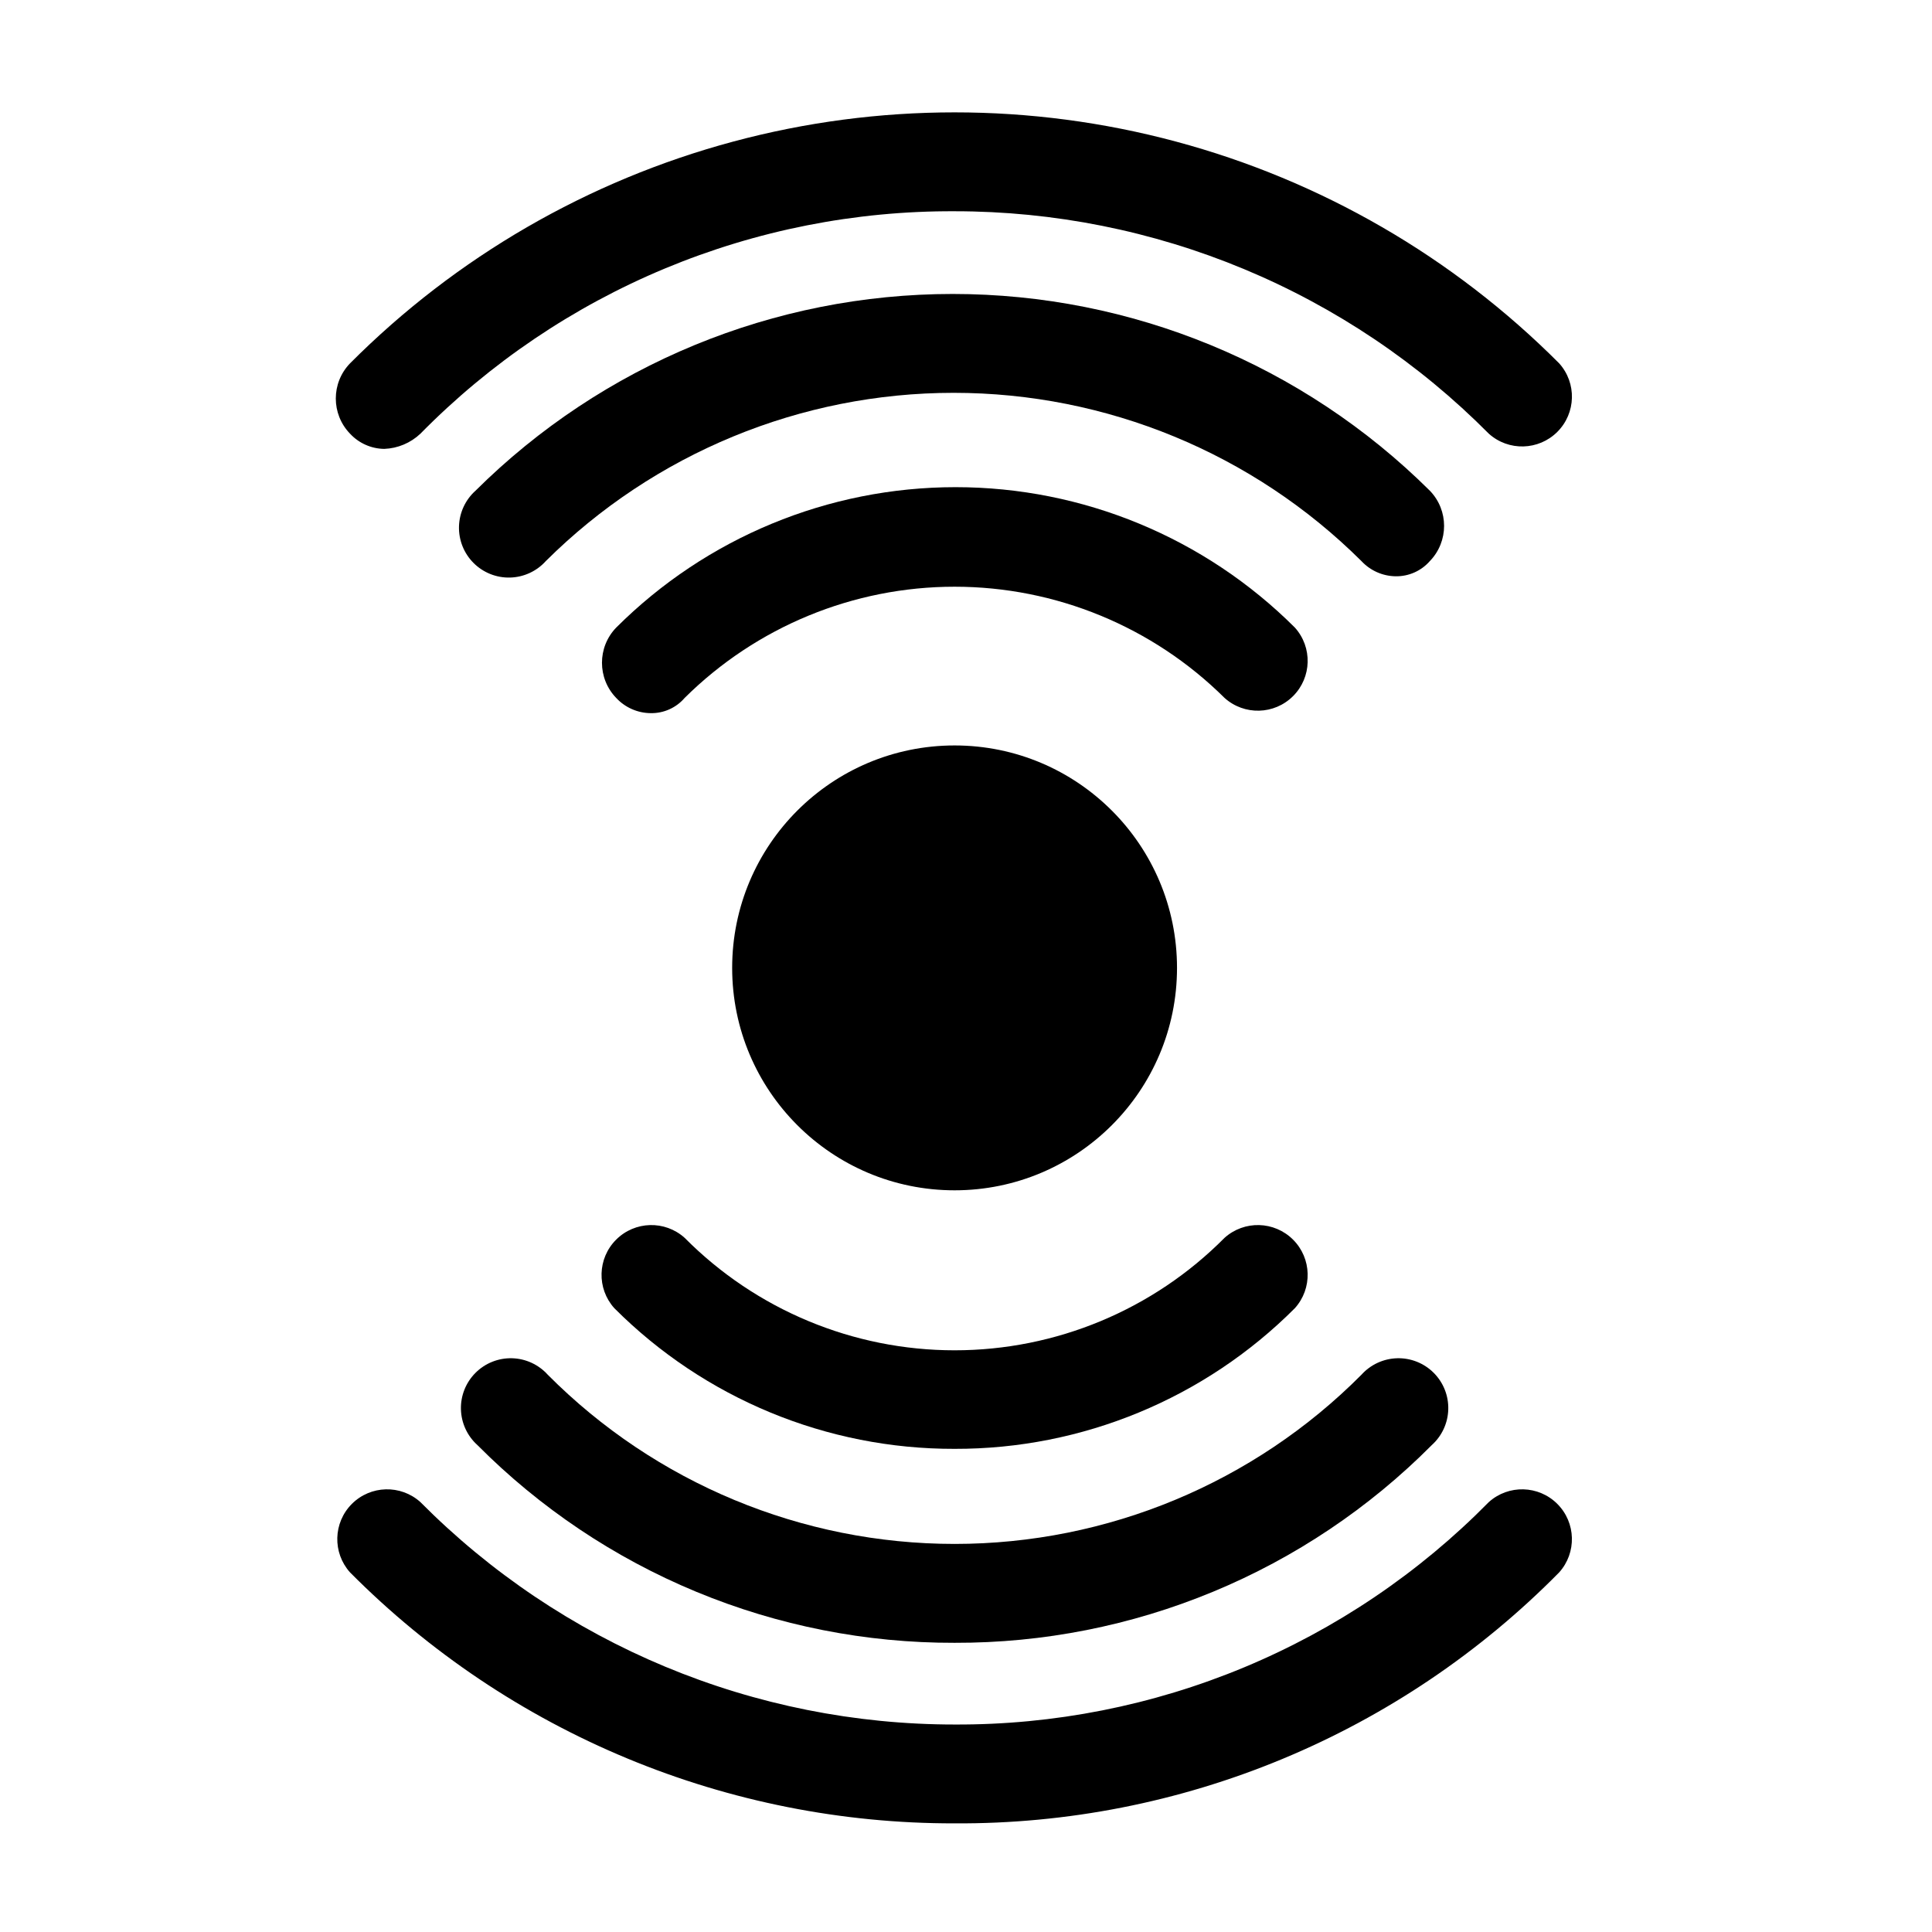 <?xml version="1.0" encoding="UTF-8"?>
<!-- Uploaded to: ICON Repo, www.svgrepo.com, Generator: ICON Repo Mixer Tools -->
<svg fill="#000000" width="800px" height="800px" version="1.1" viewBox="144 144 512 512" xmlns="http://www.w3.org/2000/svg">
 <g>
  <path d="m455.92 400.5c0 32.555-26.391 58.945-58.945 58.945-32.555 0-58.945-26.391-58.945-58.945 0-32.555 26.391-58.949 58.945-58.949 32.555 0 58.945 26.395 58.945 58.949"/>
  <path d="m396.98 527.96c-33.828 0.086-66.289-13.336-90.184-37.281-4.691-5.219-4.477-13.195 0.484-18.156 4.961-4.965 12.938-5.176 18.156-0.484 18.922 19.074 44.676 29.805 71.543 29.805 26.867 0 52.621-10.73 71.539-29.805 5.219-4.691 13.195-4.481 18.16 0.484 4.961 4.961 5.172 12.938 0.48 18.156-23.891 23.945-56.355 37.367-90.18 37.281z"/>
  <path d="m316.37 332.99c-3.449-0.047-6.727-1.504-9.07-4.031-5.027-5.195-5.027-13.445 0-18.641 23.863-23.832 56.207-37.215 89.93-37.215 33.727 0 66.07 13.383 89.93 37.215 4.691 5.219 4.481 13.195-0.48 18.156-4.965 4.965-12.941 5.176-18.16 0.484-19.023-18.879-44.738-29.473-71.539-29.473-26.801 0-52.516 10.594-71.543 29.473-2.266 2.637-5.594 4.117-9.066 4.031z"/>
  <path d="m396.98 579.36c-23.496 0.066-46.773-4.531-68.48-13.527-21.707-8.992-41.414-22.203-57.977-38.871-2.695-2.422-4.273-5.844-4.371-9.465-0.098-3.621 1.301-7.121 3.863-9.684 2.559-2.562 6.062-3.957 9.684-3.863 3.621 0.098 7.043 1.68 9.465 4.371 28.539 28.699 67.344 44.836 107.82 44.836 40.473 0 79.277-16.137 107.81-44.836 2.422-2.691 5.848-4.273 9.469-4.371 3.621-0.094 7.121 1.301 9.684 3.863s3.957 6.062 3.859 9.684c-0.094 3.621-1.676 7.043-4.367 9.465-16.566 16.668-36.273 29.879-57.98 38.871-21.707 8.996-44.98 13.594-68.477 13.527z"/>
  <path d="m513.86 296.72c-3.445-0.047-6.723-1.504-9.07-4.031-28.715-28.559-67.566-44.586-108.07-44.586-40.496 0-79.348 16.027-108.07 44.586-2.422 2.695-5.844 4.273-9.465 4.371-3.621 0.094-7.125-1.301-9.684-3.863-2.562-2.559-3.961-6.062-3.863-9.684 0.098-3.621 1.676-7.043 4.371-9.465 33.613-33.398 79.07-52.145 126.46-52.145 47.383 0 92.844 18.746 126.46 52.145 5.027 5.195 5.027 13.445 0 18.641-2.285 2.613-5.602 4.086-9.07 4.031z"/>
  <path d="m396.98 627.21c-29.777 0.055-59.266-5.793-86.766-17.211-27.5-11.414-52.461-28.168-73.445-49.289-4.691-5.219-4.481-13.195 0.48-18.16 4.965-4.961 12.941-5.172 18.16-0.48 18.539 18.68 40.594 33.508 64.891 43.625 24.297 10.117 50.359 15.324 76.68 15.32 26.336 0.117 52.43-5.035 76.746-15.16 24.312-10.125 46.352-25.012 64.824-43.785 5.219-4.691 13.195-4.481 18.156 0.48 4.965 4.965 5.176 12.941 0.484 18.16-20.914 21.215-45.867 38.031-73.383 49.453-27.516 11.422-57.039 17.219-86.828 17.047z"/>
  <path d="m245.83 262.96c-3.445-0.043-6.723-1.5-9.066-4.027-5.031-5.199-5.031-13.445 0-18.645 28.09-28.18 63.117-48.453 101.55-58.77 38.426-10.32 78.898-10.32 117.33 0 38.43 10.316 73.457 30.59 101.55 58.77 4.691 5.219 4.481 13.199-0.484 18.16-4.961 4.961-12.938 5.176-18.156 0.484-18.539-18.684-40.594-33.512-64.895-43.629-24.297-10.117-50.355-15.324-76.676-15.32-26.336-0.117-52.434 5.039-76.746 15.16-24.312 10.125-46.355 25.012-64.824 43.789-2.598 2.457-6 3.891-9.574 4.027z"/>
 </g>
</svg>